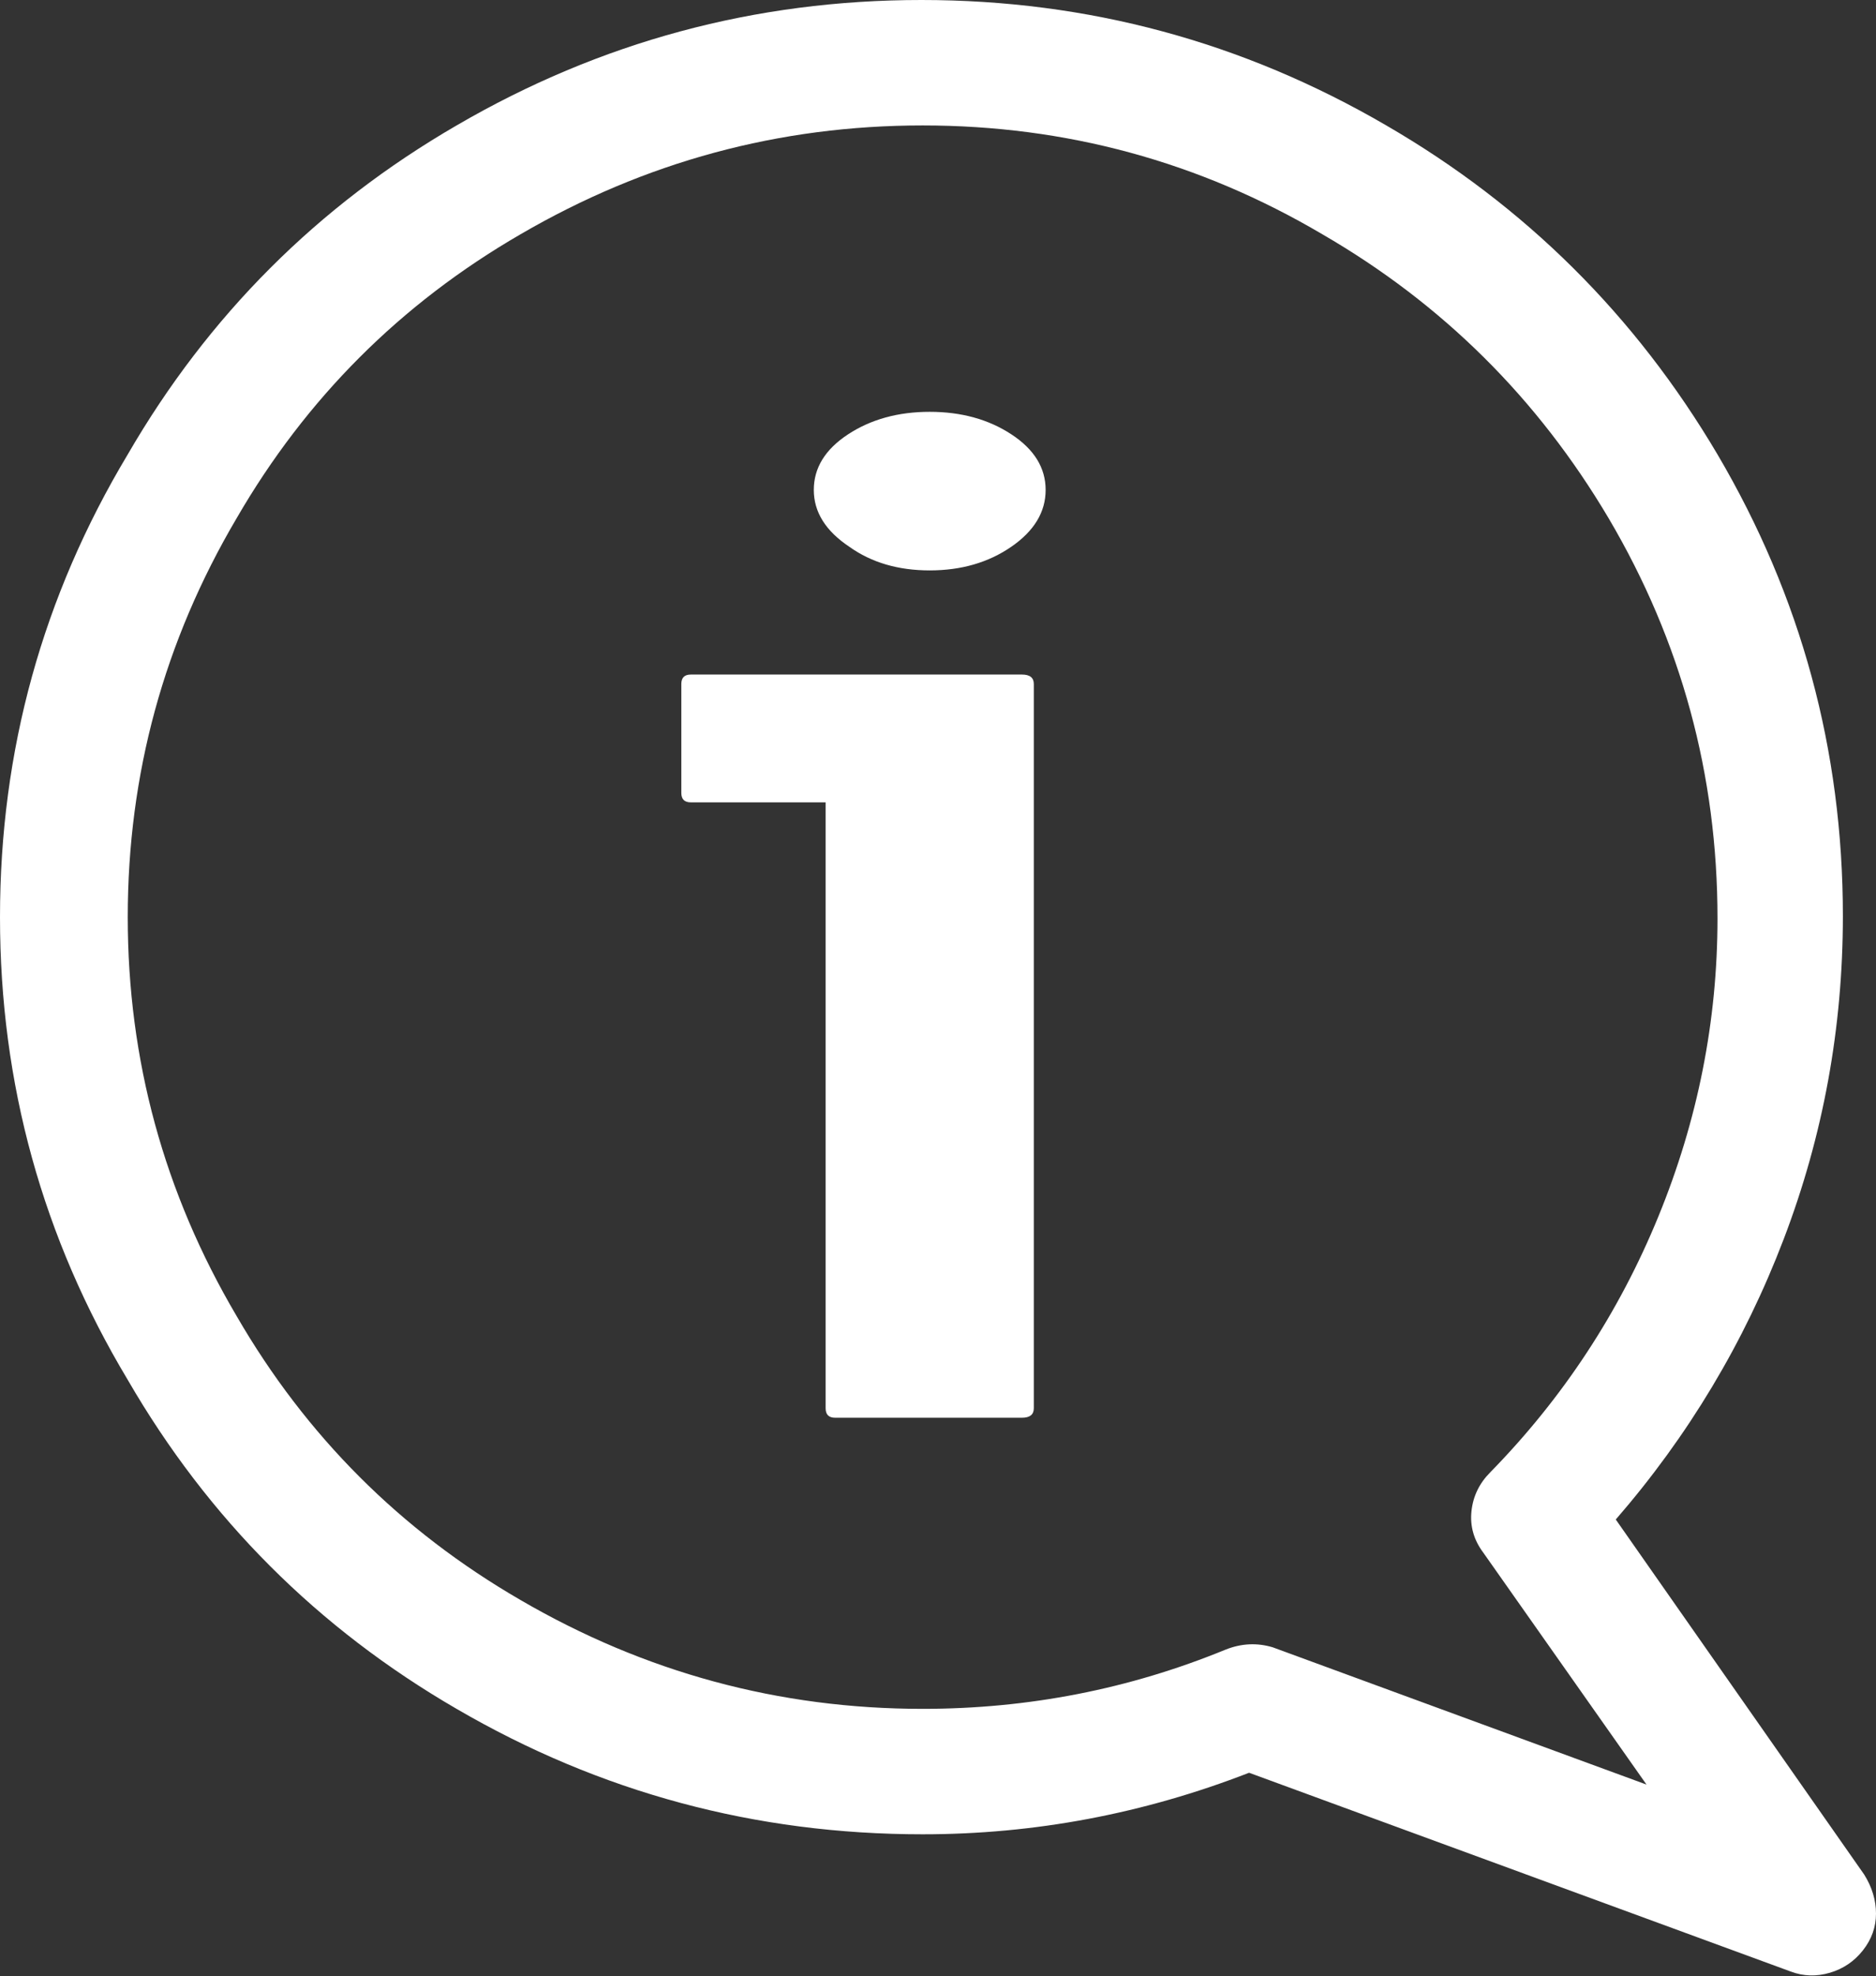 <?xml version="1.0" encoding="UTF-8" standalone="no"?>
<svg
   version="1.1"
   viewBox="-10 0 793 835"
   id="svg4"
   sodipodi:docname="bulle_infos.svg"
   width="793"
   height="835"
   inkscape:version="1.1 (c68e22c387, 2021-05-23)"
   xmlns:inkscape="http://www.inkscape.org/namespaces/inkscape"
   xmlns:sodipodi="http://sodipodi.sourceforge.net/DTD/sodipodi-0.dtd"
   xmlns="http://www.w3.org/2000/svg"
   xmlns:svg="http://www.w3.org/2000/svg">
  <rect x="-10" y="0" width="793" height="835" fill="#333333" stroke="none"/>
  <defs
     id="defs8" />
  <sodipodi:namedview
     id="namedview6"
     pagecolor="#ffffff"
     bordercolor="#666666"
     borderopacity="1.0"
     inkscape:pageshadow="2"
     inkscape:pageopacity="0.0"
     inkscape:pagecheckerboard="0"
     showgrid="false"
     inkscape:zoom="0.84115884"
     inkscape:cx="510.60511"
     inkscape:cy="405.98753"
     inkscape:window-width="1920"
     inkscape:window-height="1027"
     inkscape:window-x="-8"
     inkscape:window-y="-8"
     inkscape:window-maximized="1"
     inkscape:current-layer="svg4" />
  <path
     fill="currentColor"
     d="m 282,339 c -1.333,0 -2.333,-0.333 -3,-1 -0.667,-0.667 -1,-1.667 -1,-3 v -46 c 0,-2.667 1.333,-4 4,-4 h 140 c 3.333,0 5,1.333 5,4 v 306 c 0,2.667 -1.667,4 -5,4 h -79 c -2.667,0 -4,-1.333 -4,-4 V 339 Z M 380,53 C 319.333,53 262.667,68.333 210,99 159.333,128.333 119.333,168.333 90,219 59.333,271 44,327.167 44,387.5 44,447.833 59.333,504 90,556 c 29.333,50.667 69.333,90.667 120,120 52.667,30.667 109.333,46 170,46 44.667,0 87.333,-8.333 128,-25 6.667,-2.667 13.333,-3 20,-1 l 158,58 -69,-98 c -4,-5.333 -5.667,-11.167 -5,-17.5 0.667,-6.333 3.333,-11.833 8,-16.5 30.667,-31.333 54.333,-67.333 71,-108 16.667,-40.667 25,-82.667 25,-126 C 716,327.333 700.667,271 670,219 640,168.333 599.667,128.333 549,99 497,68.333 440.667,53 380,53 Z m 0,722 C 309.333,775 243.667,757.333 183,722 124.333,688 78,641.667 44,583 8,523 -10,457.833 -10,387.5 -10,317.167 8,252 44,192 78,133.333 124.333,87 183,53 243.667,17.667 309.167,0 379.5,0 449.833,0 515.333,17.667 576,53 c 58.667,34 105.333,80.333 140,139 35.333,60 53,125 53,195 0,47.333 -8.333,92.833 -25,136.5 -16.667,43.667 -40.333,83.167 -71,118.5 l 105,150 c 3.333,5.333 5,10.833 5,16.5 0,5.667 -1.833,10.833 -5.5,15.5 -3.667,4.667 -8.333,7.833 -14,9.5 -5.667,1.667 -11.167,1.5 -16.5,-0.5 L 518,749 c -44.667,17.333 -90.667,26 -138,26 z M 349,231 c -10,-6.667 -15,-14.667 -15,-24 0,-9.333 4.833,-17.167 14.5,-23.5 9.667,-6.333 21.167,-9.5 34.5,-9.5 13.333,0 24.833,3.167 34.5,9.5 9.667,6.333 14.5,14.167 14.5,23.5 0,9.333 -4.833,17.333 -14.5,24 -9.667,6.667 -21.167,10 -34.5,10 -13.333,0 -24.667,-3.333 -34,-10 z"
     id="path2"
     sodipodi:nodetypes="ssssssssssscssccsccsccccscssccssccsccsccssccsssccscsssssssc"
     style="fill:#ffffff" />
</svg>

